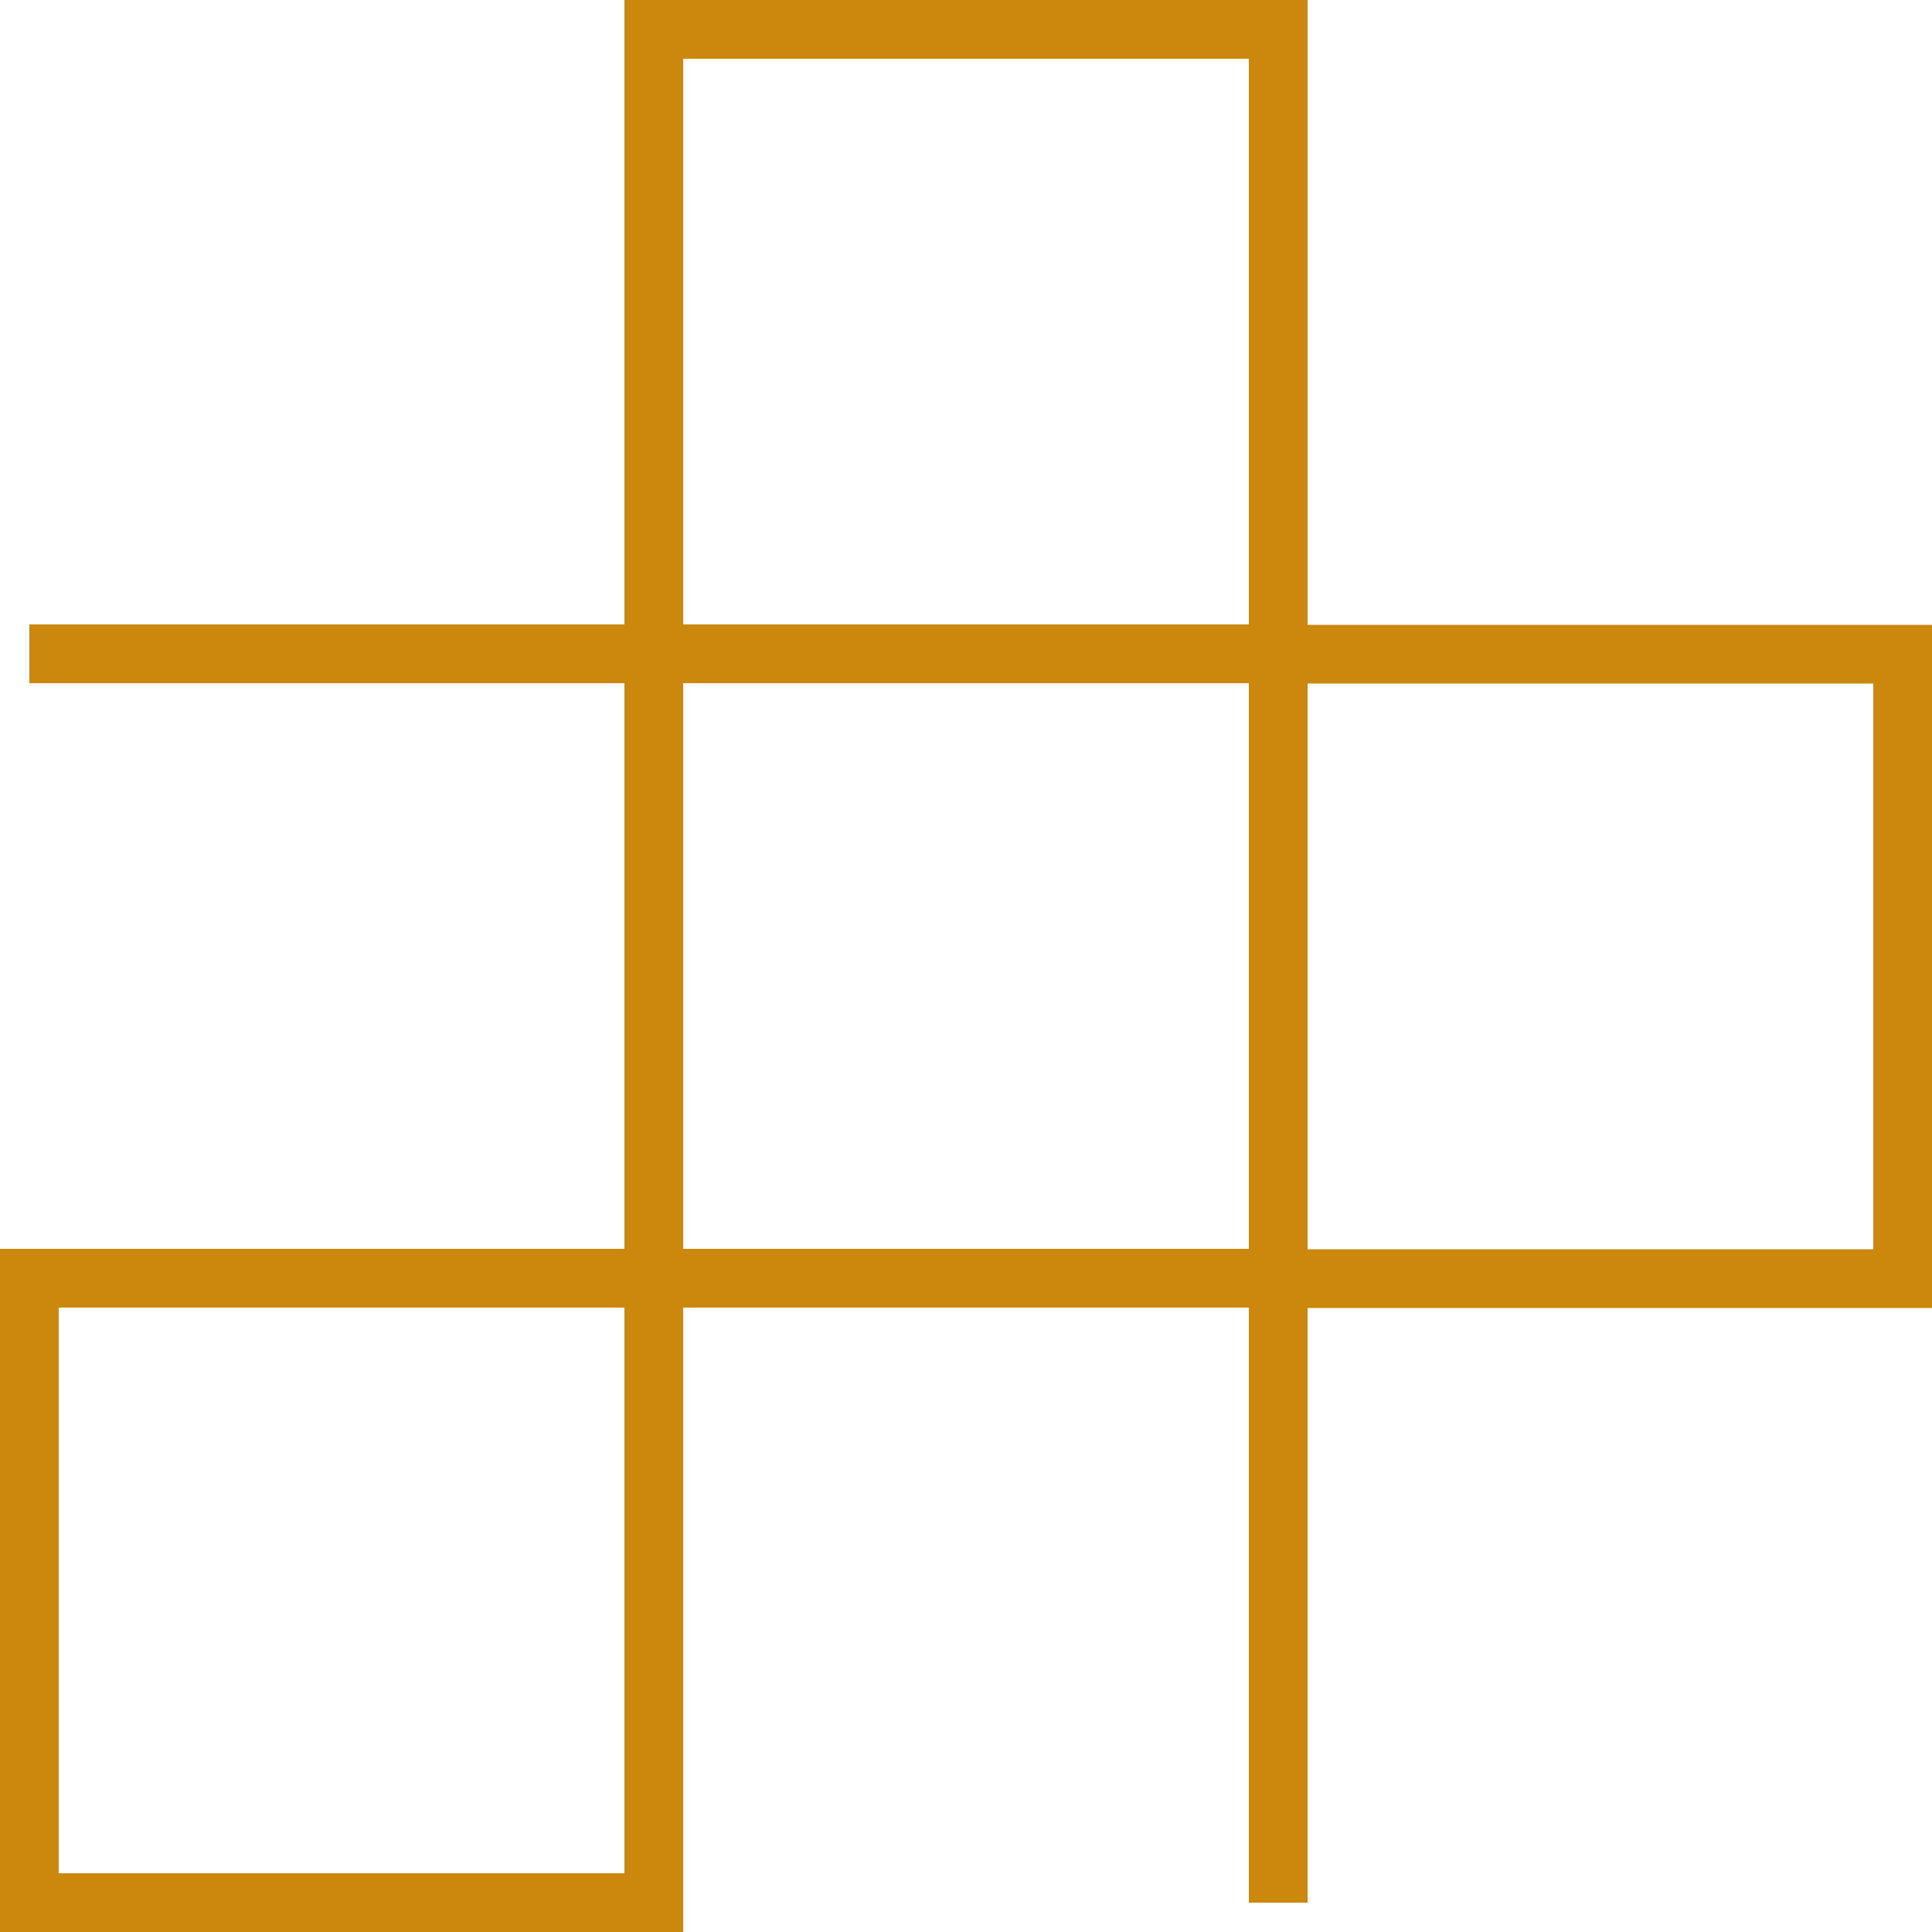 <?xml version="1.0" encoding="UTF-8"?>
<svg id="_レイヤー_2" data-name="レイヤー 2" xmlns="http://www.w3.org/2000/svg" width="17.18mm" height="17.18mm" viewBox="0 0 48.7 48.7">
  <defs>
    <style>
      .cls-1 {
        fill: none;
        stroke: #cc880d;
        stroke-miterlimit: 10;
        stroke-width: 1.48px;
      }
    </style>
  </defs>
  <g id="_レイヤー_2-2" data-name="レイヤー 2">
    <g>
      <rect class="cls-1" x=".74" y="32.22" width="15.74" height="15.74" transform="translate(-31.48 48.7) rotate(-90)"/>
      <rect class="cls-1" x="16.48" y="16.48" width="15.74" height="15.74" transform="translate(0 48.7) rotate(-90)"/>
      <rect class="cls-1" x="32.22" y="16.48" width="15.74" height="15.74" transform="translate(15.74 64.45) rotate(-90)"/>
      <rect class="cls-1" x="16.48" y=".74" width="15.74" height="15.74" transform="translate(15.74 32.96) rotate(-90)"/>
      <polyline class="cls-1" points="32.22 47.96 32.22 16.48 .74 16.48"/>
    </g>
  </g>
</svg>